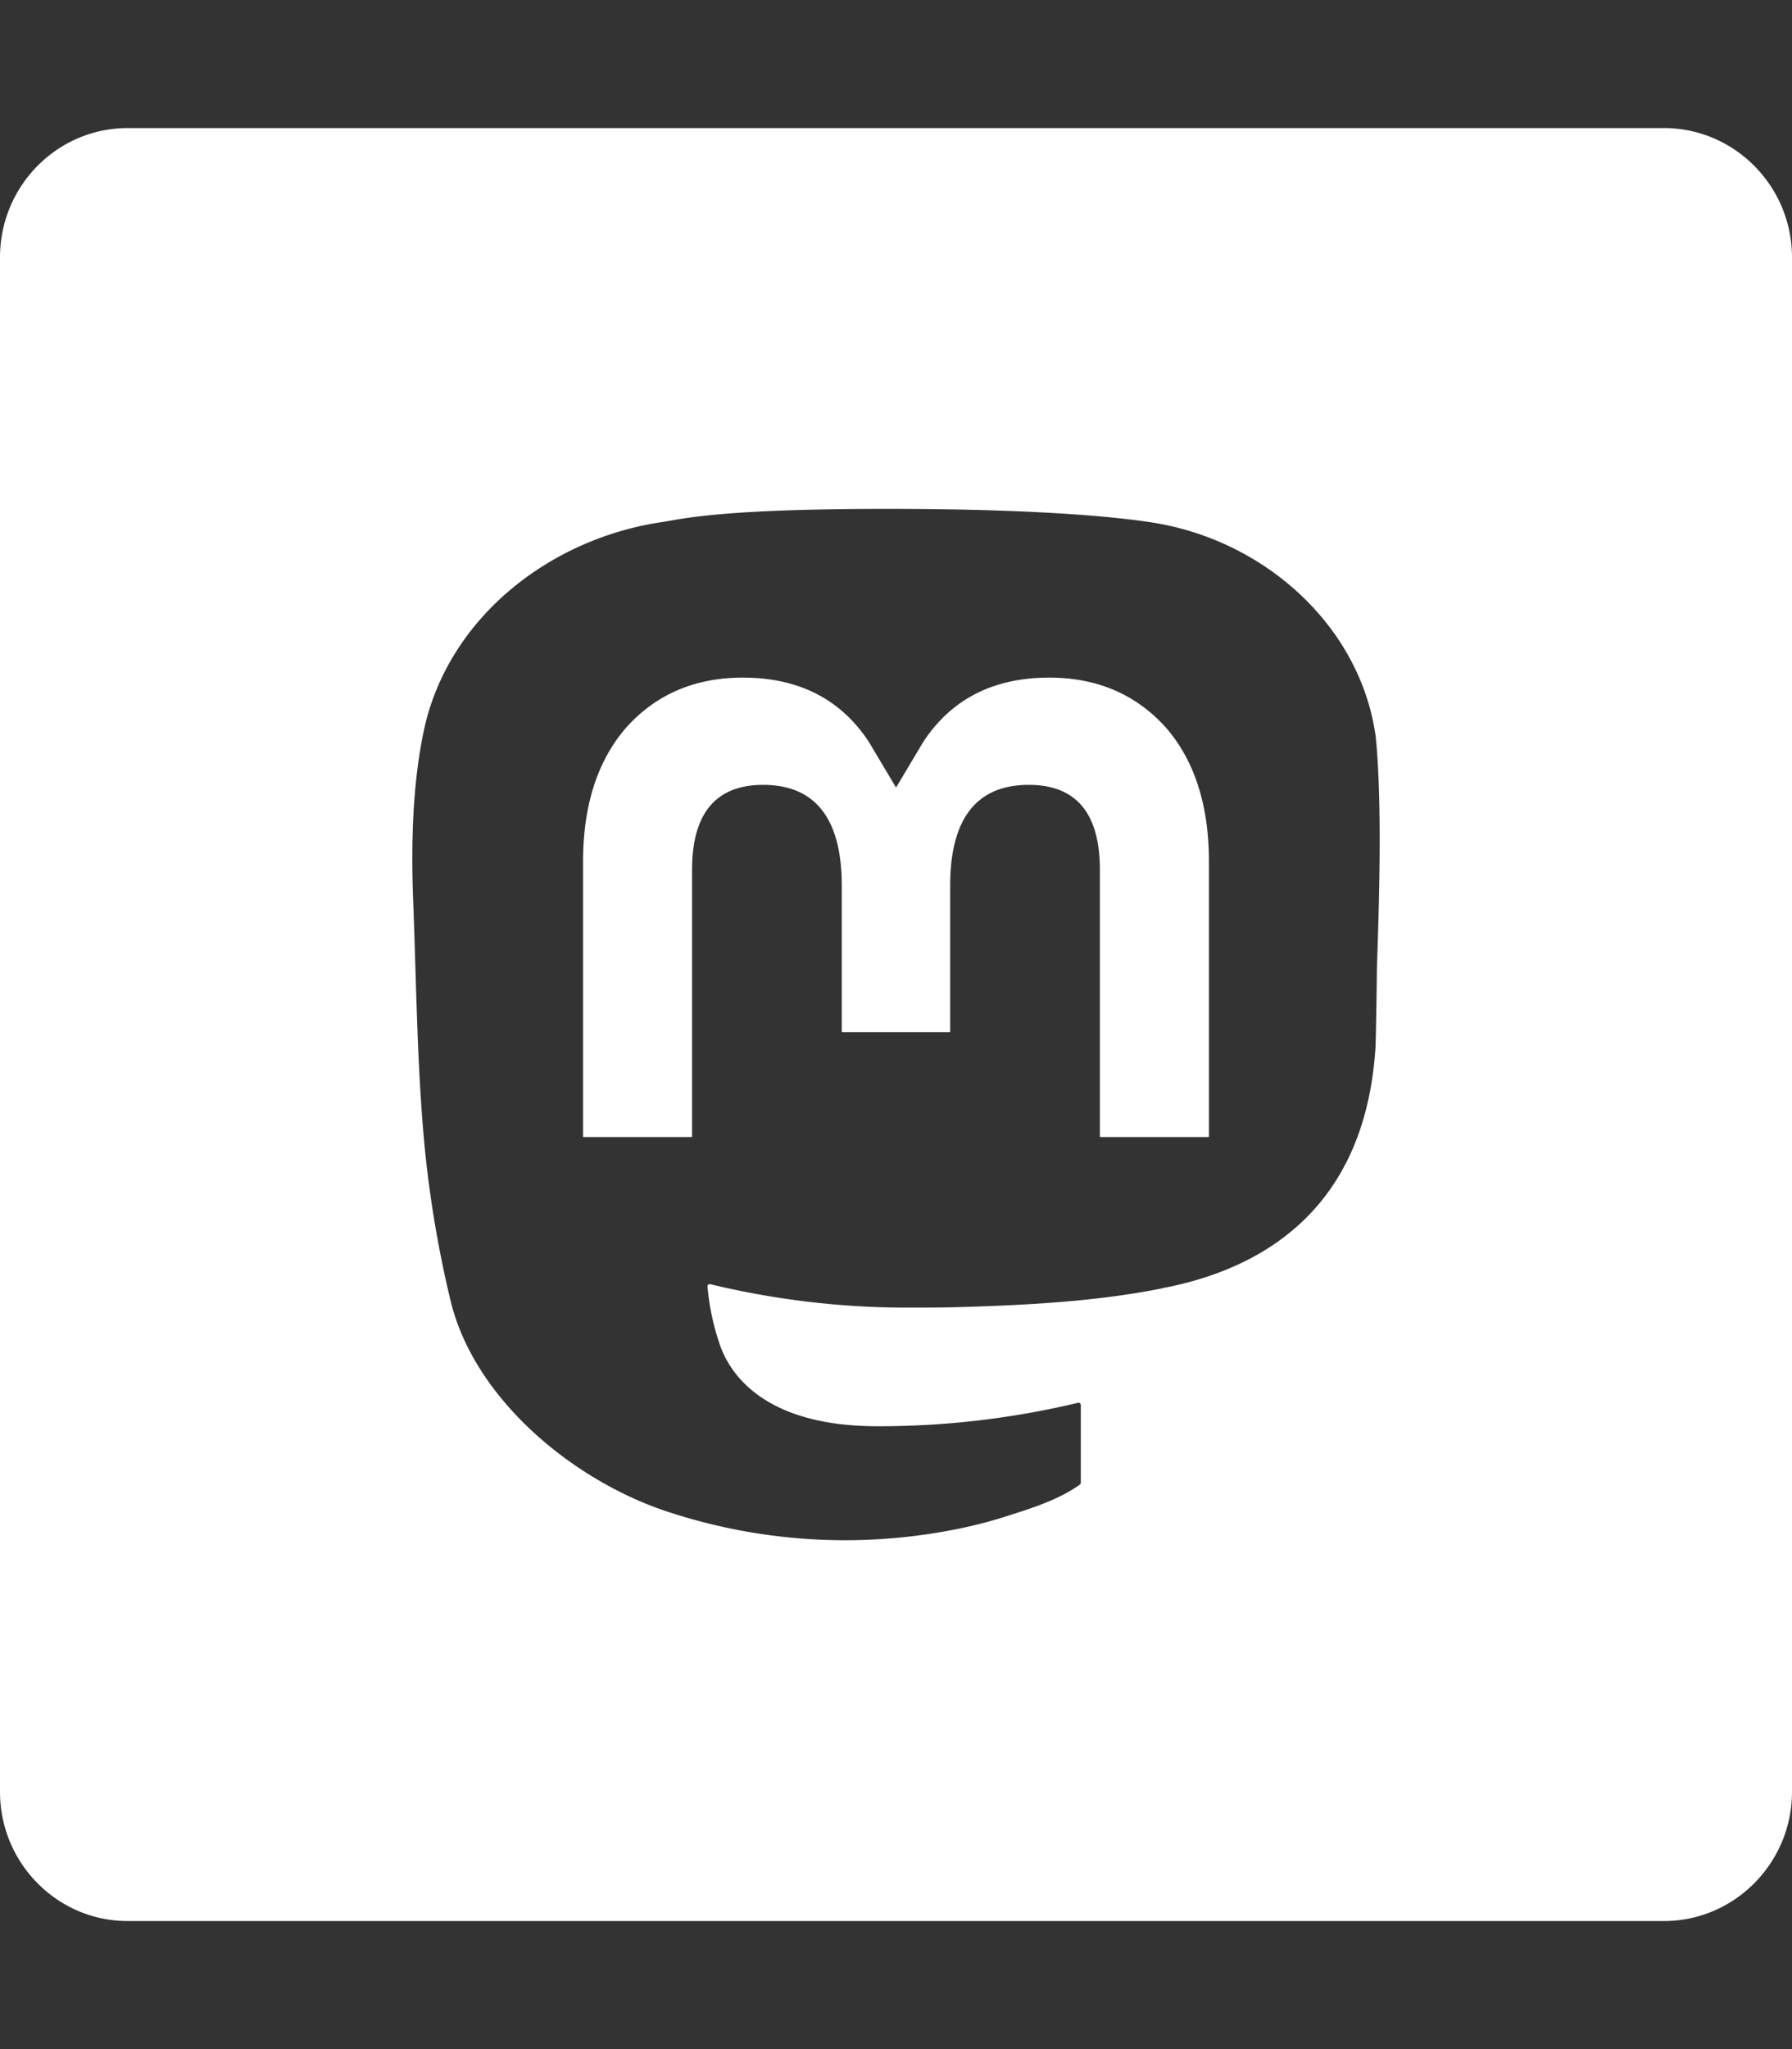 <?xml version="1.0" encoding="UTF-8" standalone="no"?>
<svg
   viewBox="0 0 448 512"
   version="1.1"
   id="svg1"
   sodipodi:docname="mastodon.svg"
   inkscape:version="1.4 (e7c3feb100, 2024-10-09)"
   xml:space="preserve"
   xmlns:inkscape="http://www.inkscape.org/namespaces/inkscape"
   xmlns:sodipodi="http://sodipodi.sourceforge.net/DTD/sodipodi-0.dtd"
   xmlns="http://www.w3.org/2000/svg"
   xmlns:svg="http://www.w3.org/2000/svg"><rect x="0" y="0" width="448" height="512" fill="#333333" stroke="none"/><defs
     id="defs1" /><sodipodi:namedview
     id="namedview1"
     pagecolor="#ffffff"
     bordercolor="#000000"
     borderopacity="0.25"
     inkscape:showpageshadow="2"
     inkscape:pageopacity="0.0"
     inkscape:pagecheckerboard="0"
     inkscape:deskcolor="#d1d1d1"
     inkscape:zoom="2.2675781"
     inkscape:cx="223.80706"
     inkscape:cy="256"
     inkscape:window-width="2560"
     inkscape:window-height="1363"
     inkscape:window-x="2560"
     inkscape:window-y="297"
     inkscape:window-maximized="1"
     inkscape:current-layer="svg1" /><!--! Font Awesome Pro 6.4.0 by @fontawesome - https://fontawesome.com License - https://fontawesome.com/license (Commercial License) Copyright 2023 Fonticons, Inc. --><path
     id="path1"
     style="fill: #ffffff"
     d="M 31.9 32 C 14.3 32 -4.7369516e-15 46.501 0 64.301 L 0 447.699 C 0 465.499 14.3 480 31.9 480 L 416 480 C 433.6 480 448 465.499 448 447.699 L 448 64.301 C 448 46.501 433.6 32 416 32 L 31.9 32 z M 221.691 127.148 L 222.006 127.15 C 264.368 127.15 282.654 129.751 287.48 130.467 C 316.09 134.693 340.22 156.515 343.945 184.203 C 345.971 204.77 344.214 238.244 344.203 243.738 C 344.203 245.354 343.968 260.112 343.875 261.67 C 341.369 301.236 316.696 316.858 290.771 321.838 C 290.42 321.942 290.011 322.015 289.6 322.096 C 273.166 325.306 255.557 326.16 238.852 326.627 C 234.858 326.735 230.874 326.734 226.879 326.734 A 210.031 210.031 0 0 1 177.572 320.877 A 0.561 0.561 0 0 0 176.918 321.193 A 0.537 0.537 0 0 0 176.871 321.451 A 60.497 60.497 0 0 0 180.268 336.844 C 182.504 342.582 190.318 356.367 219.371 356.367 A 214.035 214.035 0 0 0 269.498 350.51 A 0.568 0.568 0 0 1 269.982 350.617 A 0.564 0.564 0 0 1 270.201 351.061 L 270.201 370.48 A 0.6 0.6 0 0 1 269.957 370.949 C 264.591 374.839 257.292 377.053 251.061 379.033 A 113.119 113.119 0 0 1 242.707 381.314 A 141.609 141.609 0 0 1 165.459 377.238 C 142.229 369.085 118.518 349.105 112.662 325.096 A 283.387 283.387 0 0 1 106.066 285.576 C 104.238 265.536 104.088 245.447 103.303 225.324 C 102.752 211.293 103.067 195.996 106.031 182.199 C 112.192 154.182 137.589 134.576 165.4 130.467 C 170.227 129.751 179.319 127.148 221.691 127.148 z M 185.703 169.314 C 173.649 169.314 163.937 173.555 156.535 181.812 C 149.357 190.09 145.768 201.257 145.768 215.312 L 145.768 284.1 L 173.016 284.1 L 173.016 217.338 C 173.016 203.282 178.931 196.113 190.775 196.113 C 203.872 196.113 210.445 204.595 210.445 221.342 L 210.445 257.889 L 237.539 257.889 L 237.539 221.342 C 237.539 204.595 244.1 196.113 257.199 196.113 C 269.113 196.113 274.971 203.282 274.971 217.338 L 274.971 284.1 L 302.23 284.1 L 302.23 215.312 C 302.238 201.249 298.659 190.082 291.488 181.812 C 284.061 173.555 274.348 169.314 262.305 169.314 C 248.377 169.314 237.833 174.679 230.805 185.396 L 224.012 196.781 L 217.227 185.396 C 210.197 174.679 199.655 169.314 185.703 169.314 z " /></svg>

